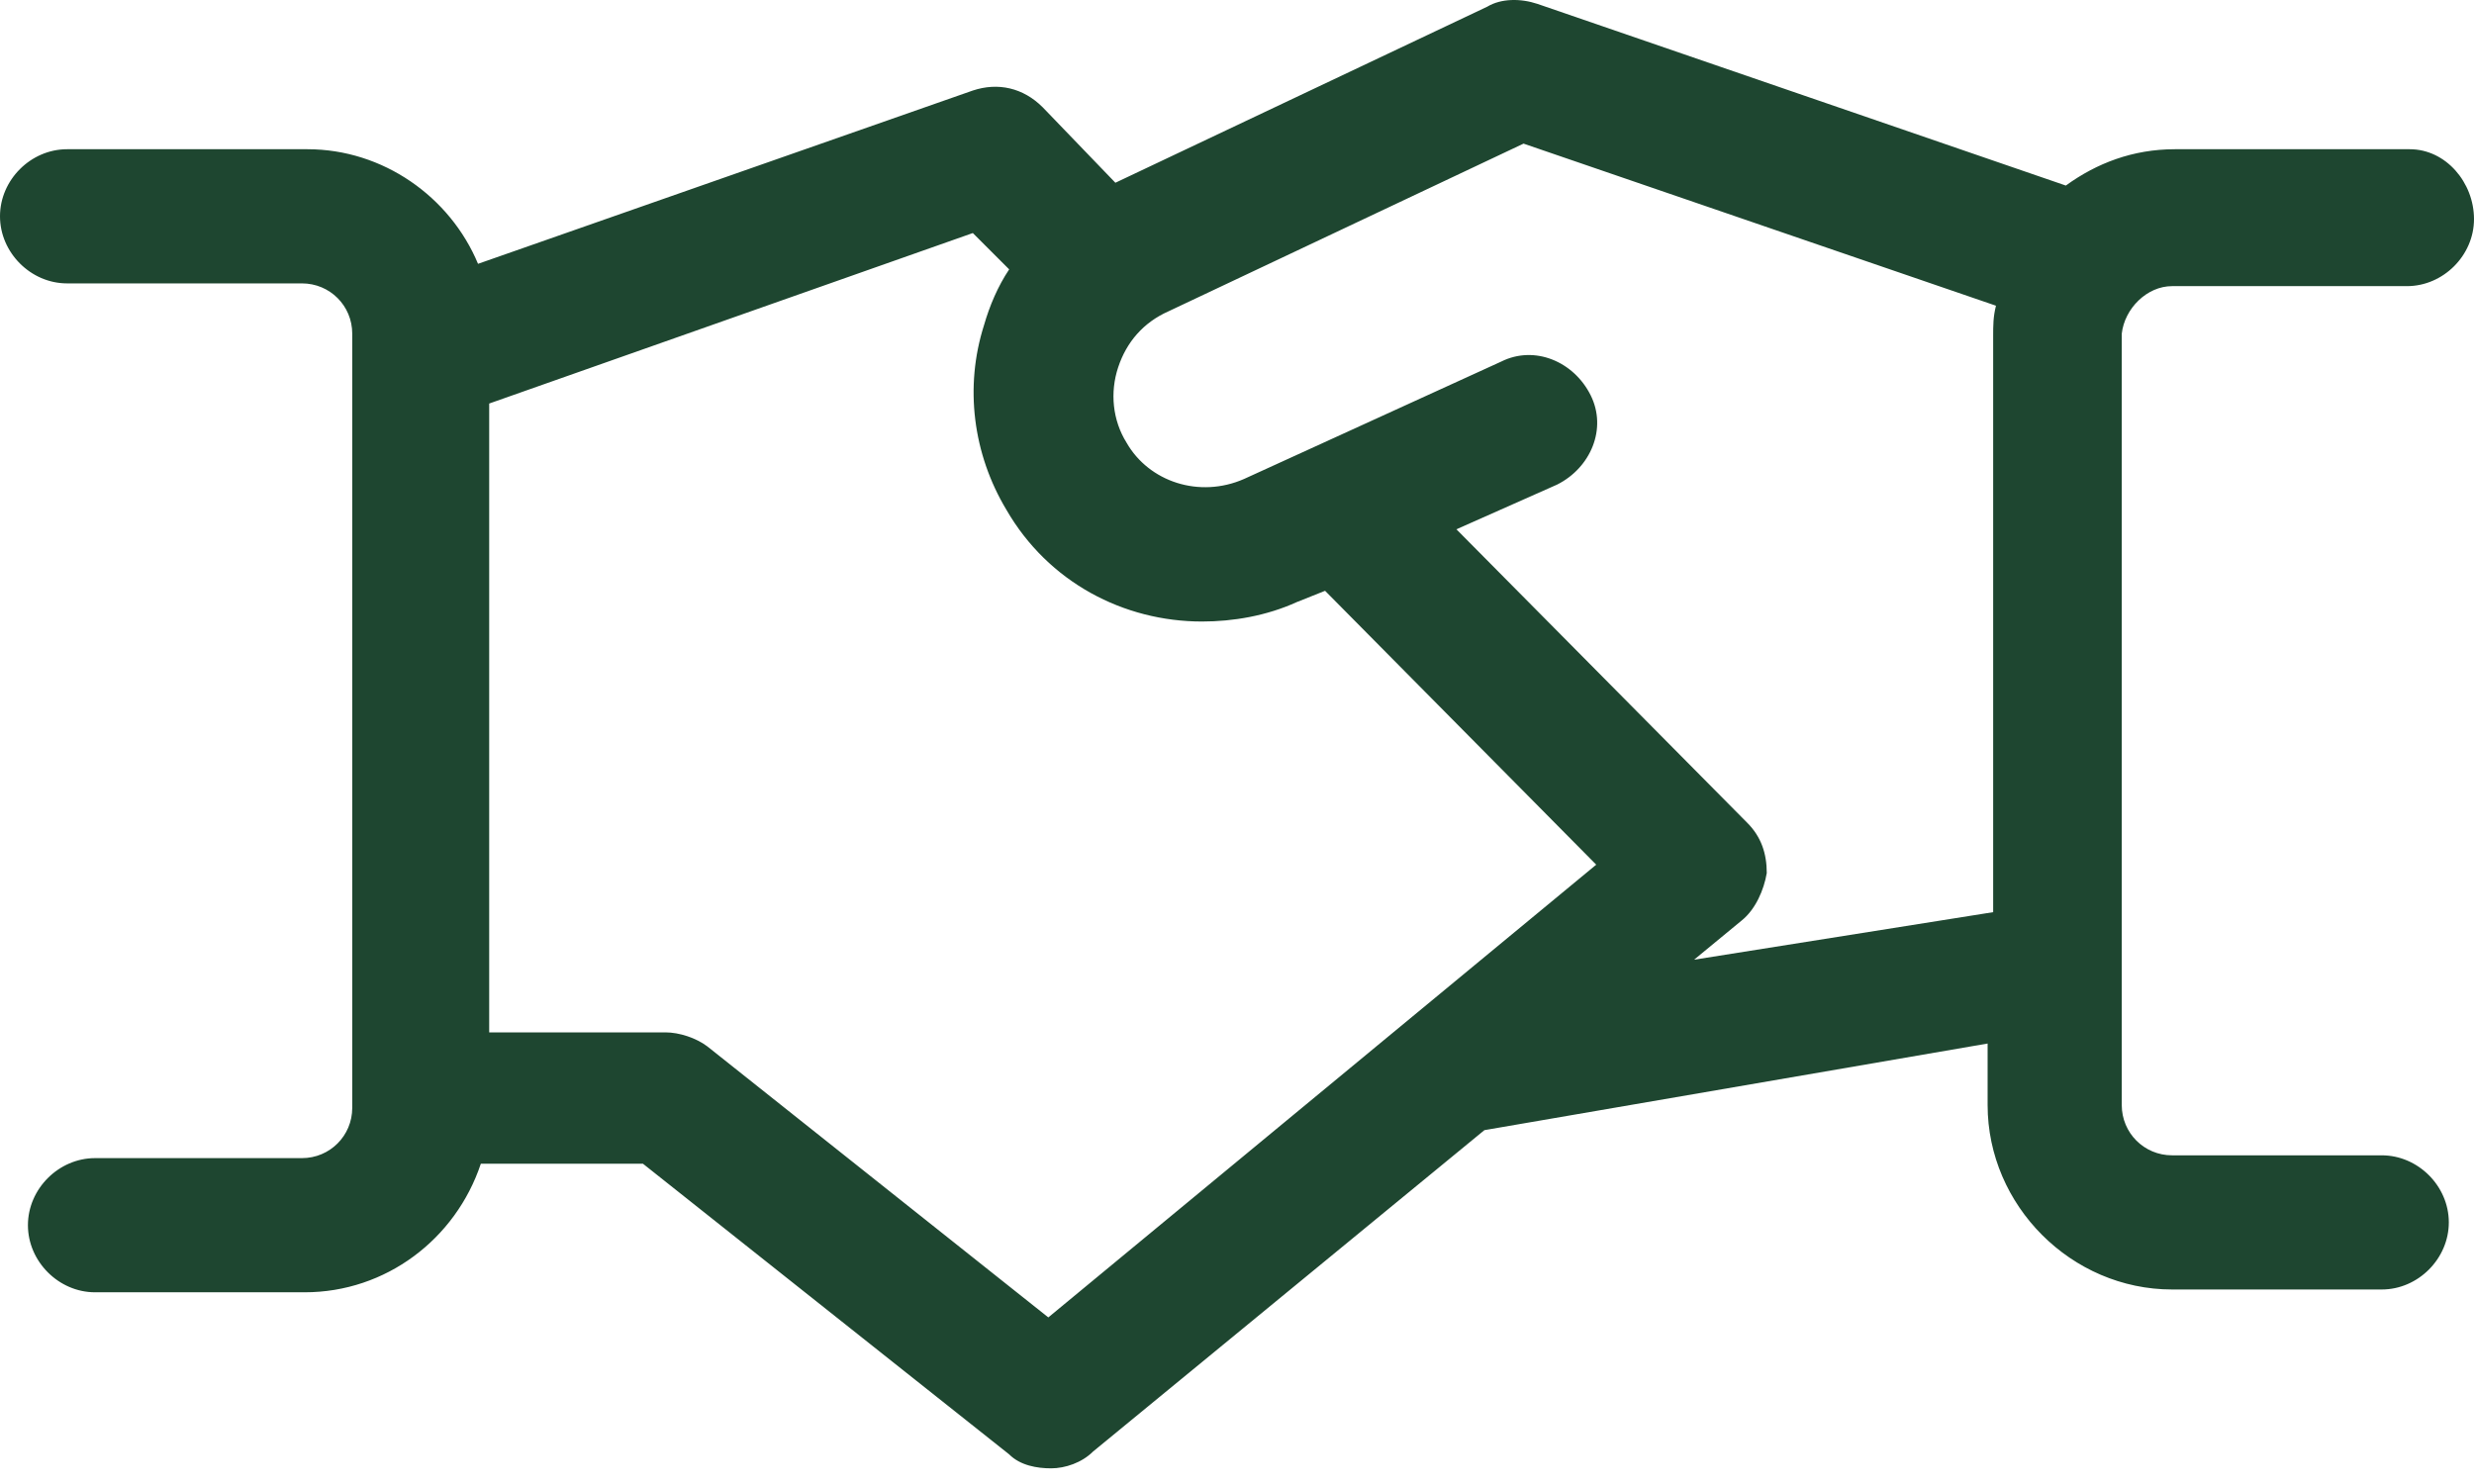 <svg width="45" height="27" viewBox="0 0 45 27" fill="none" xmlns="http://www.w3.org/2000/svg">
<path d="M39.508 5.206H43.78C44.441 5.206 45 4.647 45 3.986C45 3.325 44.492 2.715 43.831 2.715H39.559C38.797 2.715 38.136 2.969 37.576 3.376L27.966 0.071C27.661 -0.031 27.305 -0.031 27.051 0.122L20.288 3.325L18.966 1.952C18.61 1.596 18.152 1.495 17.695 1.647L8.695 4.8C8.186 3.579 6.966 2.715 5.593 2.715H1.22C0.559 2.715 0 3.274 0 3.935C0 4.596 0.559 5.156 1.22 5.156H5.492C6 5.156 6.407 5.562 6.407 6.071V20.156C6.407 20.664 6 21.071 5.492 21.071H1.729C1.068 21.071 0.508 21.63 0.508 22.291C0.508 22.952 1.068 23.512 1.729 23.512H5.542C7.017 23.512 8.288 22.546 8.746 21.173H11.695L18.356 26.461C18.559 26.664 18.864 26.715 19.119 26.715C19.373 26.715 19.678 26.613 19.881 26.41L27 20.562L36.153 18.986V20.105C36.153 21.935 37.678 23.461 39.508 23.461H43.322C43.983 23.461 44.542 22.901 44.542 22.24C44.542 21.579 43.983 21.02 43.322 21.02H39.508C39 21.02 38.593 20.613 38.593 20.105V6.071C38.644 5.613 39.051 5.206 39.508 5.206ZM19.068 23.969L12.864 19.037C12.661 18.884 12.356 18.783 12.102 18.783H8.898V7.342L17.695 4.24L18.356 4.901C18.152 5.206 18 5.562 17.898 5.918C17.542 7.037 17.695 8.257 18.305 9.274C19.068 10.596 20.441 11.308 21.864 11.308C22.424 11.308 23.034 11.207 23.593 10.952L24.102 10.749L29.034 15.732L19.068 23.969ZM30.814 17.461L31.678 16.749C31.932 16.546 32.085 16.189 32.136 15.884C32.136 15.528 32.034 15.223 31.78 14.969L26.491 9.63L28.322 8.817C28.932 8.512 29.237 7.8 28.932 7.19C28.627 6.579 27.915 6.274 27.305 6.579L22.627 8.715C21.814 9.071 20.898 8.766 20.491 8.054C20.237 7.647 20.186 7.139 20.339 6.681C20.491 6.223 20.797 5.867 21.254 5.664L27.712 2.613L36.305 5.562C36.254 5.766 36.254 5.918 36.254 6.122V16.596L30.814 17.461Z" fill="#1E4630"/>
</svg>
